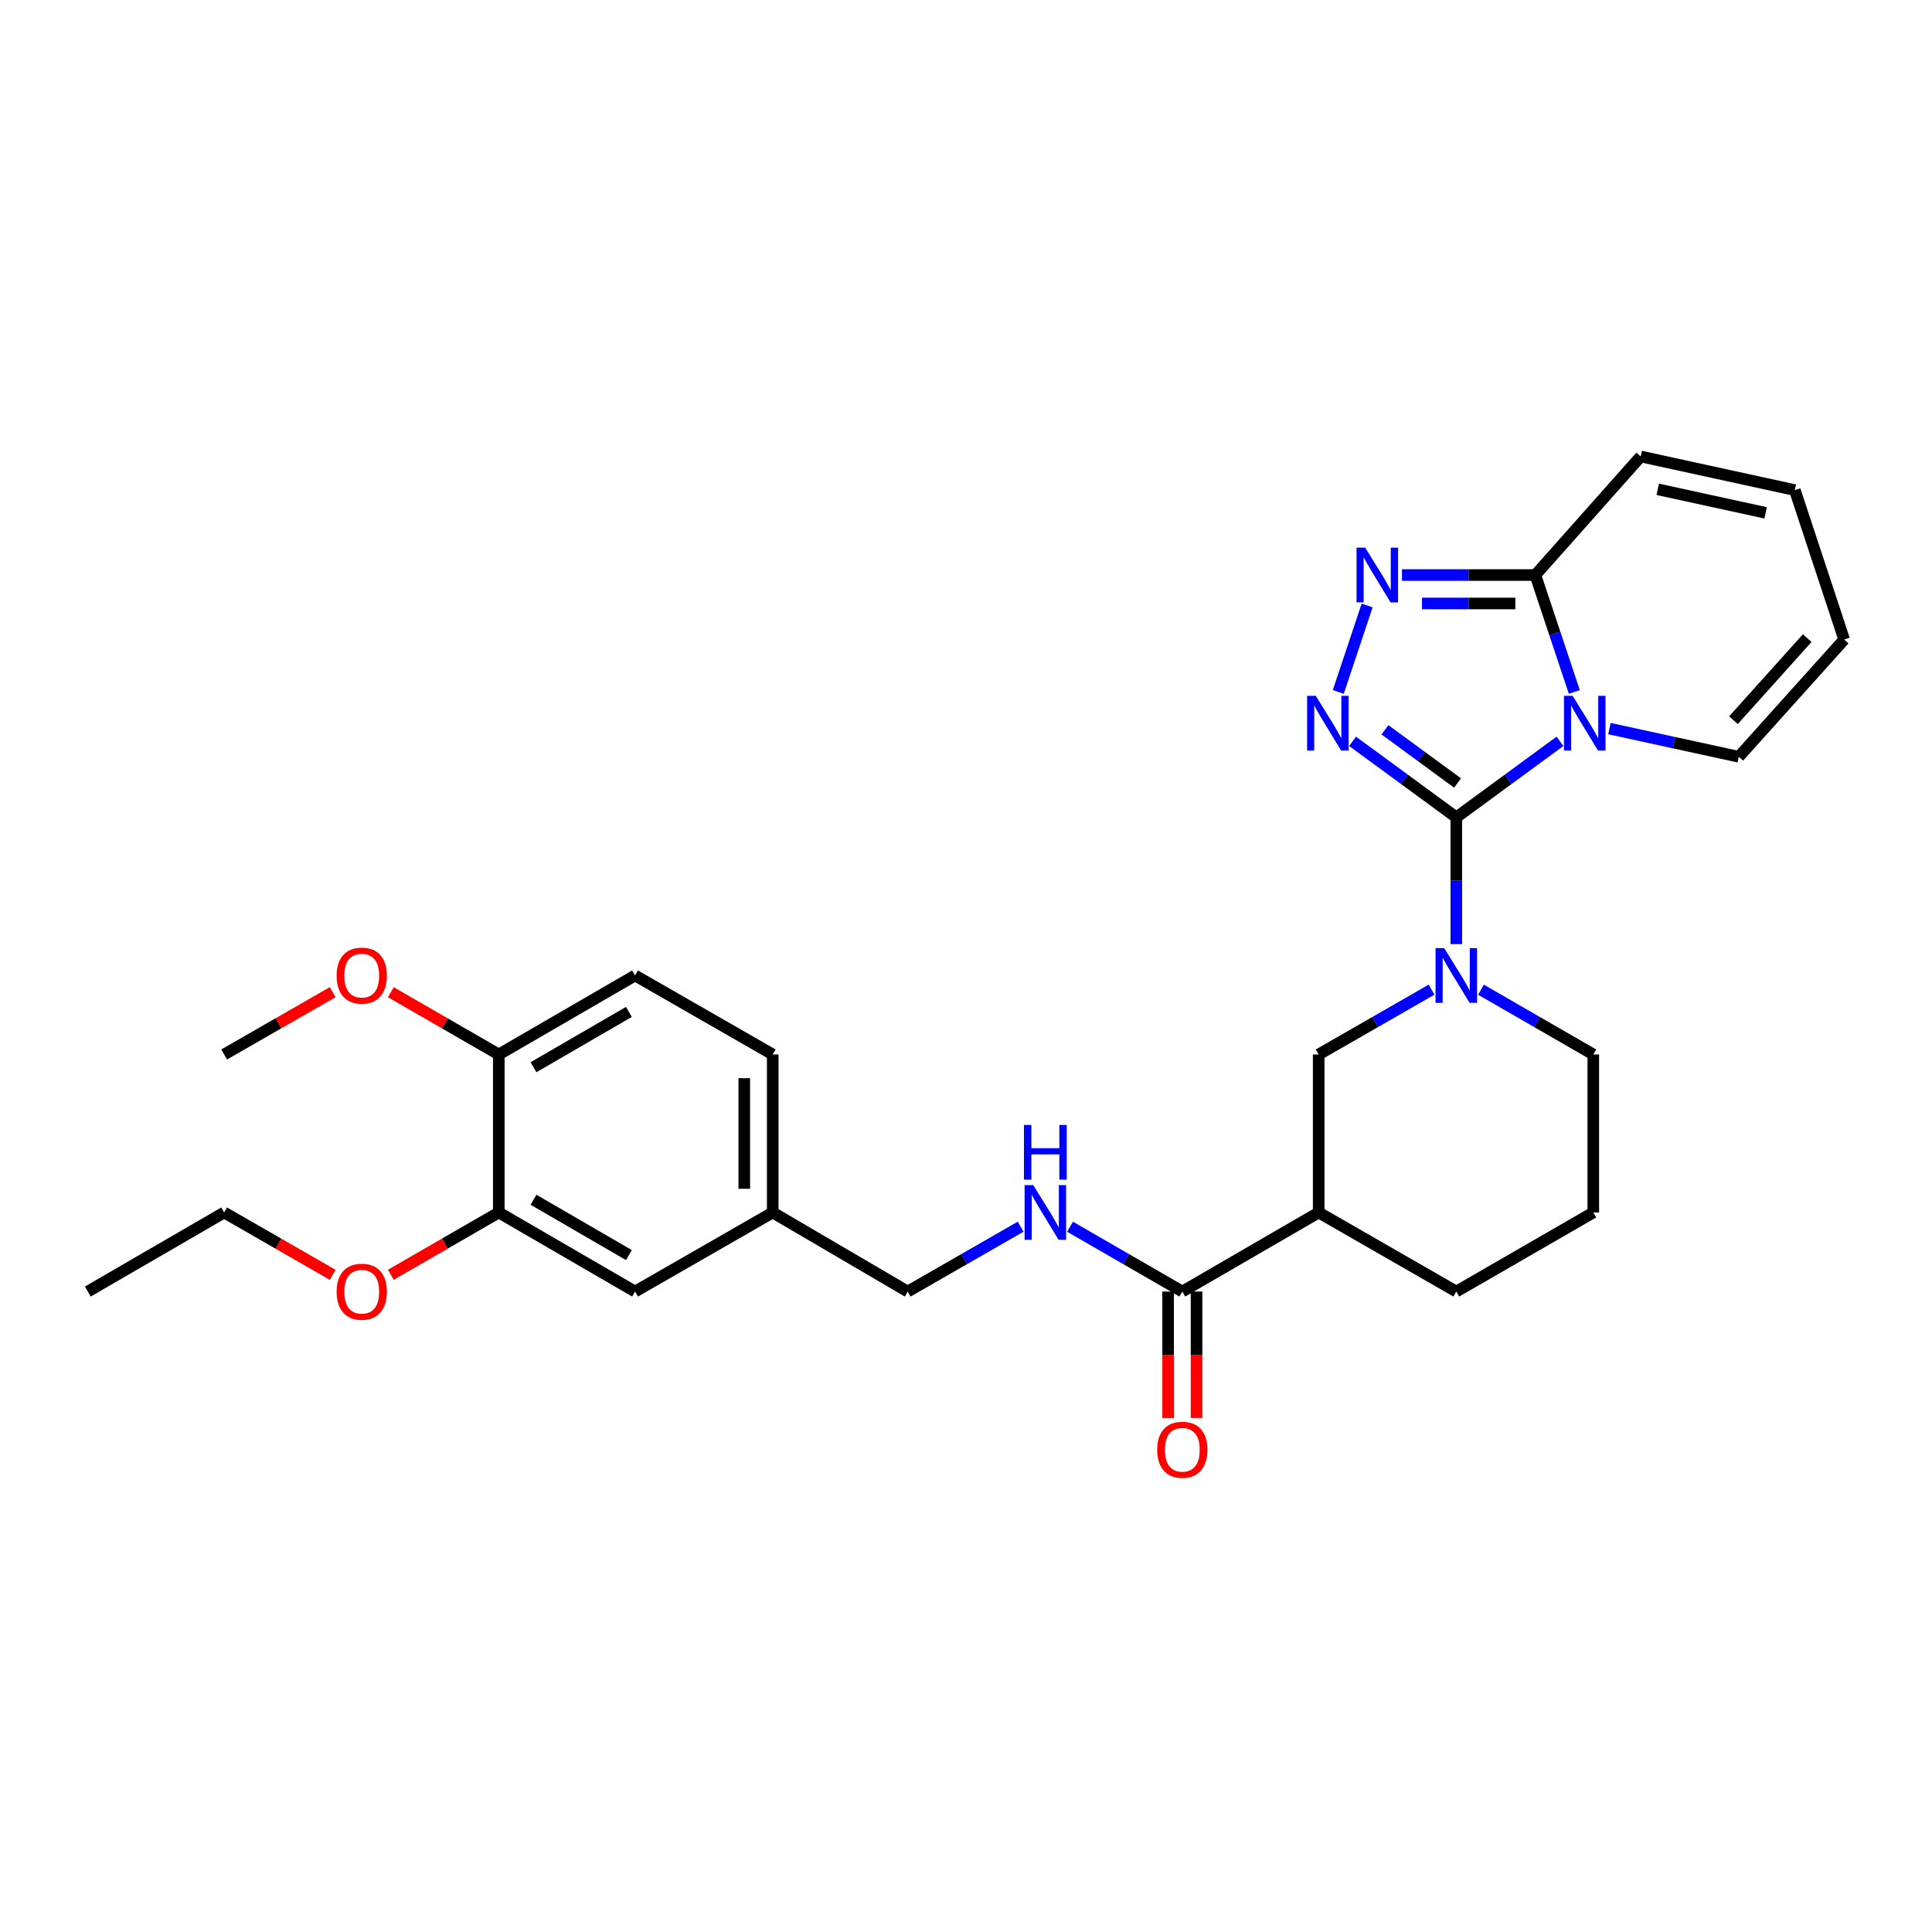 <?xml version='1.0' encoding='iso-8859-1'?>
<svg version='1.1' baseProfile='full'
              xmlns='http://www.w3.org/2000/svg'
                      xmlns:rdkit='http://www.rdkit.org/xml'
                      xmlns:xlink='http://www.w3.org/1999/xlink'
                  xml:space='preserve'
width='1000px' height='1000px' viewBox='0 0 1000 1000'>
<!-- END OF HEADER -->
<rect style='opacity:1.0;fill:#FFFFFF;stroke:none' width='1000' height='1000' x='0' y='0'> </rect>
<path class='bond-0' d='M 753.778,423.064 L 780.618,403.389' style='fill:none;fill-rule:evenodd;stroke:#000000;stroke-width:6px;stroke-linecap:butt;stroke-linejoin:miter;stroke-opacity:1' />
<path class='bond-0' d='M 780.618,403.389 L 807.458,383.715' style='fill:none;fill-rule:evenodd;stroke:#0000FF;stroke-width:6px;stroke-linecap:butt;stroke-linejoin:miter;stroke-opacity:1' />
<path class='bond-1' d='M 753.778,423.064 L 726.937,403.389' style='fill:none;fill-rule:evenodd;stroke:#000000;stroke-width:6px;stroke-linecap:butt;stroke-linejoin:miter;stroke-opacity:1' />
<path class='bond-1' d='M 726.937,403.389 L 700.097,383.715' style='fill:none;fill-rule:evenodd;stroke:#0000FF;stroke-width:6px;stroke-linecap:butt;stroke-linejoin:miter;stroke-opacity:1' />
<path class='bond-1' d='M 754.43,405.287 L 735.642,391.515' style='fill:none;fill-rule:evenodd;stroke:#000000;stroke-width:6px;stroke-linecap:butt;stroke-linejoin:miter;stroke-opacity:1' />
<path class='bond-1' d='M 735.642,391.515 L 716.853,377.743' style='fill:none;fill-rule:evenodd;stroke:#0000FF;stroke-width:6px;stroke-linecap:butt;stroke-linejoin:miter;stroke-opacity:1' />
<path class='bond-2' d='M 753.778,423.064 L 753.778,455.878' style='fill:none;fill-rule:evenodd;stroke:#000000;stroke-width:6px;stroke-linecap:butt;stroke-linejoin:miter;stroke-opacity:1' />
<path class='bond-2' d='M 753.778,455.878 L 753.778,488.691' style='fill:none;fill-rule:evenodd;stroke:#0000FF;stroke-width:6px;stroke-linecap:butt;stroke-linejoin:miter;stroke-opacity:1' />
<path class='bond-4' d='M 814.864,358.151 L 804.777,327.893' style='fill:none;fill-rule:evenodd;stroke:#0000FF;stroke-width:6px;stroke-linecap:butt;stroke-linejoin:miter;stroke-opacity:1' />
<path class='bond-4' d='M 804.777,327.893 L 794.69,297.635' style='fill:none;fill-rule:evenodd;stroke:#000000;stroke-width:6px;stroke-linecap:butt;stroke-linejoin:miter;stroke-opacity:1' />
<path class='bond-8' d='M 833.039,377.118 L 866.518,384.415' style='fill:none;fill-rule:evenodd;stroke:#0000FF;stroke-width:6px;stroke-linecap:butt;stroke-linejoin:miter;stroke-opacity:1' />
<path class='bond-8' d='M 866.518,384.415 L 899.998,391.713' style='fill:none;fill-rule:evenodd;stroke:#000000;stroke-width:6px;stroke-linecap:butt;stroke-linejoin:miter;stroke-opacity:1' />
<path class='bond-3' d='M 692.694,358.151 L 707.626,313.39' style='fill:none;fill-rule:evenodd;stroke:#0000FF;stroke-width:6px;stroke-linecap:butt;stroke-linejoin:miter;stroke-opacity:1' />
<path class='bond-7' d='M 740.984,512.242 L 711.764,529.018' style='fill:none;fill-rule:evenodd;stroke:#0000FF;stroke-width:6px;stroke-linecap:butt;stroke-linejoin:miter;stroke-opacity:1' />
<path class='bond-7' d='M 711.764,529.018 L 682.544,545.794' style='fill:none;fill-rule:evenodd;stroke:#000000;stroke-width:6px;stroke-linecap:butt;stroke-linejoin:miter;stroke-opacity:1' />
<path class='bond-20' d='M 766.564,512.272 L 795.624,529.033' style='fill:none;fill-rule:evenodd;stroke:#0000FF;stroke-width:6px;stroke-linecap:butt;stroke-linejoin:miter;stroke-opacity:1' />
<path class='bond-20' d='M 795.624,529.033 L 824.684,545.794' style='fill:none;fill-rule:evenodd;stroke:#000000;stroke-width:6px;stroke-linecap:butt;stroke-linejoin:miter;stroke-opacity:1' />
<path class='bond-29' d='M 725.667,297.635 L 760.178,297.635' style='fill:none;fill-rule:evenodd;stroke:#0000FF;stroke-width:6px;stroke-linecap:butt;stroke-linejoin:miter;stroke-opacity:1' />
<path class='bond-29' d='M 760.178,297.635 L 794.69,297.635' style='fill:none;fill-rule:evenodd;stroke:#000000;stroke-width:6px;stroke-linecap:butt;stroke-linejoin:miter;stroke-opacity:1' />
<path class='bond-29' d='M 736.02,312.358 L 760.178,312.358' style='fill:none;fill-rule:evenodd;stroke:#0000FF;stroke-width:6px;stroke-linecap:butt;stroke-linejoin:miter;stroke-opacity:1' />
<path class='bond-29' d='M 760.178,312.358 L 784.337,312.358' style='fill:none;fill-rule:evenodd;stroke:#000000;stroke-width:6px;stroke-linecap:butt;stroke-linejoin:miter;stroke-opacity:1' />
<path class='bond-11' d='M 794.69,297.635 L 849.221,236.274' style='fill:none;fill-rule:evenodd;stroke:#000000;stroke-width:6px;stroke-linecap:butt;stroke-linejoin:miter;stroke-opacity:1' />
<path class='bond-5' d='M 682.544,627.578 L 682.544,545.794' style='fill:none;fill-rule:evenodd;stroke:#000000;stroke-width:6px;stroke-linecap:butt;stroke-linejoin:miter;stroke-opacity:1' />
<path class='bond-6' d='M 682.544,627.578 L 611.974,668.507' style='fill:none;fill-rule:evenodd;stroke:#000000;stroke-width:6px;stroke-linecap:butt;stroke-linejoin:miter;stroke-opacity:1' />
<path class='bond-30' d='M 682.544,627.578 L 753.778,668.507' style='fill:none;fill-rule:evenodd;stroke:#000000;stroke-width:6px;stroke-linecap:butt;stroke-linejoin:miter;stroke-opacity:1' />
<path class='bond-9' d='M 611.974,668.507 L 582.918,651.733' style='fill:none;fill-rule:evenodd;stroke:#000000;stroke-width:6px;stroke-linecap:butt;stroke-linejoin:miter;stroke-opacity:1' />
<path class='bond-9' d='M 582.918,651.733 L 553.863,634.959' style='fill:none;fill-rule:evenodd;stroke:#0000FF;stroke-width:6px;stroke-linecap:butt;stroke-linejoin:miter;stroke-opacity:1' />
<path class='bond-13' d='M 604.613,668.507 L 604.613,701.225' style='fill:none;fill-rule:evenodd;stroke:#000000;stroke-width:6px;stroke-linecap:butt;stroke-linejoin:miter;stroke-opacity:1' />
<path class='bond-13' d='M 604.613,701.225 L 604.613,733.942' style='fill:none;fill-rule:evenodd;stroke:#FF0000;stroke-width:6px;stroke-linecap:butt;stroke-linejoin:miter;stroke-opacity:1' />
<path class='bond-13' d='M 619.335,668.507 L 619.335,701.225' style='fill:none;fill-rule:evenodd;stroke:#000000;stroke-width:6px;stroke-linecap:butt;stroke-linejoin:miter;stroke-opacity:1' />
<path class='bond-13' d='M 619.335,701.225 L 619.335,733.942' style='fill:none;fill-rule:evenodd;stroke:#FF0000;stroke-width:6px;stroke-linecap:butt;stroke-linejoin:miter;stroke-opacity:1' />
<path class='bond-15' d='M 899.998,391.713 L 954.545,331.031' style='fill:none;fill-rule:evenodd;stroke:#000000;stroke-width:6px;stroke-linecap:butt;stroke-linejoin:miter;stroke-opacity:1' />
<path class='bond-15' d='M 897.231,372.768 L 935.414,330.291' style='fill:none;fill-rule:evenodd;stroke:#000000;stroke-width:6px;stroke-linecap:butt;stroke-linejoin:miter;stroke-opacity:1' />
<path class='bond-19' d='M 528.282,634.927 L 499.054,651.717' style='fill:none;fill-rule:evenodd;stroke:#0000FF;stroke-width:6px;stroke-linecap:butt;stroke-linejoin:miter;stroke-opacity:1' />
<path class='bond-19' d='M 499.054,651.717 L 469.827,668.507' style='fill:none;fill-rule:evenodd;stroke:#000000;stroke-width:6px;stroke-linecap:butt;stroke-linejoin:miter;stroke-opacity:1' />
<path class='bond-10' d='M 258.172,627.578 L 328.71,668.507' style='fill:none;fill-rule:evenodd;stroke:#000000;stroke-width:6px;stroke-linecap:butt;stroke-linejoin:miter;stroke-opacity:1' />
<path class='bond-10' d='M 276.142,620.983 L 325.518,649.633' style='fill:none;fill-rule:evenodd;stroke:#000000;stroke-width:6px;stroke-linecap:butt;stroke-linejoin:miter;stroke-opacity:1' />
<path class='bond-22' d='M 258.172,627.578 L 230.231,643.701' style='fill:none;fill-rule:evenodd;stroke:#000000;stroke-width:6px;stroke-linecap:butt;stroke-linejoin:miter;stroke-opacity:1' />
<path class='bond-22' d='M 230.231,643.701 L 202.289,659.824' style='fill:none;fill-rule:evenodd;stroke:#FF0000;stroke-width:6px;stroke-linecap:butt;stroke-linejoin:miter;stroke-opacity:1' />
<path class='bond-32' d='M 258.172,627.578 L 258.172,545.794' style='fill:none;fill-rule:evenodd;stroke:#000000;stroke-width:6px;stroke-linecap:butt;stroke-linejoin:miter;stroke-opacity:1' />
<path class='bond-31' d='M 849.221,236.274 L 928.993,253.672' style='fill:none;fill-rule:evenodd;stroke:#000000;stroke-width:6px;stroke-linecap:butt;stroke-linejoin:miter;stroke-opacity:1' />
<path class='bond-31' d='M 858.05,253.268 L 913.891,265.447' style='fill:none;fill-rule:evenodd;stroke:#000000;stroke-width:6px;stroke-linecap:butt;stroke-linejoin:miter;stroke-opacity:1' />
<path class='bond-12' d='M 258.172,545.794 L 328.71,504.897' style='fill:none;fill-rule:evenodd;stroke:#000000;stroke-width:6px;stroke-linecap:butt;stroke-linejoin:miter;stroke-opacity:1' />
<path class='bond-12' d='M 276.137,552.396 L 325.514,523.768' style='fill:none;fill-rule:evenodd;stroke:#000000;stroke-width:6px;stroke-linecap:butt;stroke-linejoin:miter;stroke-opacity:1' />
<path class='bond-24' d='M 258.172,545.794 L 230.231,529.683' style='fill:none;fill-rule:evenodd;stroke:#000000;stroke-width:6px;stroke-linecap:butt;stroke-linejoin:miter;stroke-opacity:1' />
<path class='bond-24' d='M 230.231,529.683 L 202.289,513.573' style='fill:none;fill-rule:evenodd;stroke:#FF0000;stroke-width:6px;stroke-linecap:butt;stroke-linejoin:miter;stroke-opacity:1' />
<path class='bond-14' d='M 328.71,668.507 L 399.96,627.578' style='fill:none;fill-rule:evenodd;stroke:#000000;stroke-width:6px;stroke-linecap:butt;stroke-linejoin:miter;stroke-opacity:1' />
<path class='bond-16' d='M 954.545,331.031 L 928.993,253.672' style='fill:none;fill-rule:evenodd;stroke:#000000;stroke-width:6px;stroke-linecap:butt;stroke-linejoin:miter;stroke-opacity:1' />
<path class='bond-17' d='M 328.71,504.897 L 399.96,545.794' style='fill:none;fill-rule:evenodd;stroke:#000000;stroke-width:6px;stroke-linecap:butt;stroke-linejoin:miter;stroke-opacity:1' />
<path class='bond-18' d='M 399.96,627.578 L 469.827,668.507' style='fill:none;fill-rule:evenodd;stroke:#000000;stroke-width:6px;stroke-linecap:butt;stroke-linejoin:miter;stroke-opacity:1' />
<path class='bond-21' d='M 399.96,627.578 L 399.96,545.794' style='fill:none;fill-rule:evenodd;stroke:#000000;stroke-width:6px;stroke-linecap:butt;stroke-linejoin:miter;stroke-opacity:1' />
<path class='bond-21' d='M 385.237,615.31 L 385.237,558.061' style='fill:none;fill-rule:evenodd;stroke:#000000;stroke-width:6px;stroke-linecap:butt;stroke-linejoin:miter;stroke-opacity:1' />
<path class='bond-25' d='M 824.684,545.794 L 824.684,627.578' style='fill:none;fill-rule:evenodd;stroke:#000000;stroke-width:6px;stroke-linecap:butt;stroke-linejoin:miter;stroke-opacity:1' />
<path class='bond-26' d='M 172.188,659.855 L 144.107,643.717' style='fill:none;fill-rule:evenodd;stroke:#FF0000;stroke-width:6px;stroke-linecap:butt;stroke-linejoin:miter;stroke-opacity:1' />
<path class='bond-26' d='M 144.107,643.717 L 116.025,627.578' style='fill:none;fill-rule:evenodd;stroke:#000000;stroke-width:6px;stroke-linecap:butt;stroke-linejoin:miter;stroke-opacity:1' />
<path class='bond-23' d='M 753.778,668.507 L 824.684,627.578' style='fill:none;fill-rule:evenodd;stroke:#000000;stroke-width:6px;stroke-linecap:butt;stroke-linejoin:miter;stroke-opacity:1' />
<path class='bond-27' d='M 172.189,513.542 L 144.107,529.668' style='fill:none;fill-rule:evenodd;stroke:#FF0000;stroke-width:6px;stroke-linecap:butt;stroke-linejoin:miter;stroke-opacity:1' />
<path class='bond-27' d='M 144.107,529.668 L 116.025,545.794' style='fill:none;fill-rule:evenodd;stroke:#000000;stroke-width:6px;stroke-linecap:butt;stroke-linejoin:miter;stroke-opacity:1' />
<path class='bond-28' d='M 116.025,627.578 L 45.455,668.507' style='fill:none;fill-rule:evenodd;stroke:#000000;stroke-width:6px;stroke-linecap:butt;stroke-linejoin:miter;stroke-opacity:1' />
<path  class='atom-1' d='M 813.999 360.172
L 823.279 375.172
Q 824.199 376.652, 825.679 379.332
Q 827.159 382.012, 827.239 382.172
L 827.239 360.172
L 830.999 360.172
L 830.999 388.492
L 827.119 388.492
L 817.159 372.092
Q 815.999 370.172, 814.759 367.972
Q 813.559 365.772, 813.199 365.092
L 813.199 388.492
L 809.519 388.492
L 809.519 360.172
L 813.999 360.172
' fill='#0000FF'/>
<path  class='atom-2' d='M 681.037 360.172
L 690.317 375.172
Q 691.237 376.652, 692.717 379.332
Q 694.197 382.012, 694.277 382.172
L 694.277 360.172
L 698.037 360.172
L 698.037 388.492
L 694.157 388.492
L 684.197 372.092
Q 683.037 370.172, 681.797 367.972
Q 680.597 365.772, 680.237 365.092
L 680.237 388.492
L 676.557 388.492
L 676.557 360.172
L 681.037 360.172
' fill='#0000FF'/>
<path  class='atom-3' d='M 747.518 490.737
L 756.798 505.737
Q 757.718 507.217, 759.198 509.897
Q 760.678 512.577, 760.758 512.737
L 760.758 490.737
L 764.518 490.737
L 764.518 519.057
L 760.638 519.057
L 750.678 502.657
Q 749.518 500.737, 748.278 498.537
Q 747.078 496.337, 746.718 495.657
L 746.718 519.057
L 743.038 519.057
L 743.038 490.737
L 747.518 490.737
' fill='#0000FF'/>
<path  class='atom-4' d='M 706.621 283.475
L 715.901 298.475
Q 716.821 299.955, 718.301 302.635
Q 719.781 305.315, 719.861 305.475
L 719.861 283.475
L 723.621 283.475
L 723.621 311.795
L 719.741 311.795
L 709.781 295.395
Q 708.621 293.475, 707.381 291.275
Q 706.181 289.075, 705.821 288.395
L 705.821 311.795
L 702.141 311.795
L 702.141 283.475
L 706.621 283.475
' fill='#0000FF'/>
<path  class='atom-10' d='M 534.816 613.418
L 544.096 628.418
Q 545.016 629.898, 546.496 632.578
Q 547.976 635.258, 548.056 635.418
L 548.056 613.418
L 551.816 613.418
L 551.816 641.738
L 547.936 641.738
L 537.976 625.338
Q 536.816 623.418, 535.576 621.218
Q 534.376 619.018, 534.016 618.338
L 534.016 641.738
L 530.336 641.738
L 530.336 613.418
L 534.816 613.418
' fill='#0000FF'/>
<path  class='atom-10' d='M 529.996 582.266
L 533.836 582.266
L 533.836 594.306
L 548.316 594.306
L 548.316 582.266
L 552.156 582.266
L 552.156 610.586
L 548.316 610.586
L 548.316 597.506
L 533.836 597.506
L 533.836 610.586
L 529.996 610.586
L 529.996 582.266
' fill='#0000FF'/>
<path  class='atom-14' d='M 598.974 750.387
Q 598.974 743.587, 602.334 739.787
Q 605.694 735.987, 611.974 735.987
Q 618.254 735.987, 621.614 739.787
Q 624.974 743.587, 624.974 750.387
Q 624.974 757.267, 621.574 761.187
Q 618.174 765.067, 611.974 765.067
Q 605.734 765.067, 602.334 761.187
Q 598.974 757.307, 598.974 750.387
M 611.974 761.867
Q 616.294 761.867, 618.614 758.987
Q 620.974 756.067, 620.974 750.387
Q 620.974 744.827, 618.614 742.027
Q 616.294 739.187, 611.974 739.187
Q 607.654 739.187, 605.294 741.987
Q 602.974 744.787, 602.974 750.387
Q 602.974 756.107, 605.294 758.987
Q 607.654 761.867, 611.974 761.867
' fill='#FF0000'/>
<path  class='atom-23' d='M 174.242 668.587
Q 174.242 661.787, 177.602 657.987
Q 180.962 654.187, 187.242 654.187
Q 193.522 654.187, 196.882 657.987
Q 200.242 661.787, 200.242 668.587
Q 200.242 675.467, 196.842 679.387
Q 193.442 683.267, 187.242 683.267
Q 181.002 683.267, 177.602 679.387
Q 174.242 675.507, 174.242 668.587
M 187.242 680.067
Q 191.562 680.067, 193.882 677.187
Q 196.242 674.267, 196.242 668.587
Q 196.242 663.027, 193.882 660.227
Q 191.562 657.387, 187.242 657.387
Q 182.922 657.387, 180.562 660.187
Q 178.242 662.987, 178.242 668.587
Q 178.242 674.307, 180.562 677.187
Q 182.922 680.067, 187.242 680.067
' fill='#FF0000'/>
<path  class='atom-25' d='M 174.242 504.977
Q 174.242 498.177, 177.602 494.377
Q 180.962 490.577, 187.242 490.577
Q 193.522 490.577, 196.882 494.377
Q 200.242 498.177, 200.242 504.977
Q 200.242 511.857, 196.842 515.777
Q 193.442 519.657, 187.242 519.657
Q 181.002 519.657, 177.602 515.777
Q 174.242 511.897, 174.242 504.977
M 187.242 516.457
Q 191.562 516.457, 193.882 513.577
Q 196.242 510.657, 196.242 504.977
Q 196.242 499.417, 193.882 496.617
Q 191.562 493.777, 187.242 493.777
Q 182.922 493.777, 180.562 496.577
Q 178.242 499.377, 178.242 504.977
Q 178.242 510.697, 180.562 513.577
Q 182.922 516.457, 187.242 516.457
' fill='#FF0000'/>
</svg>
